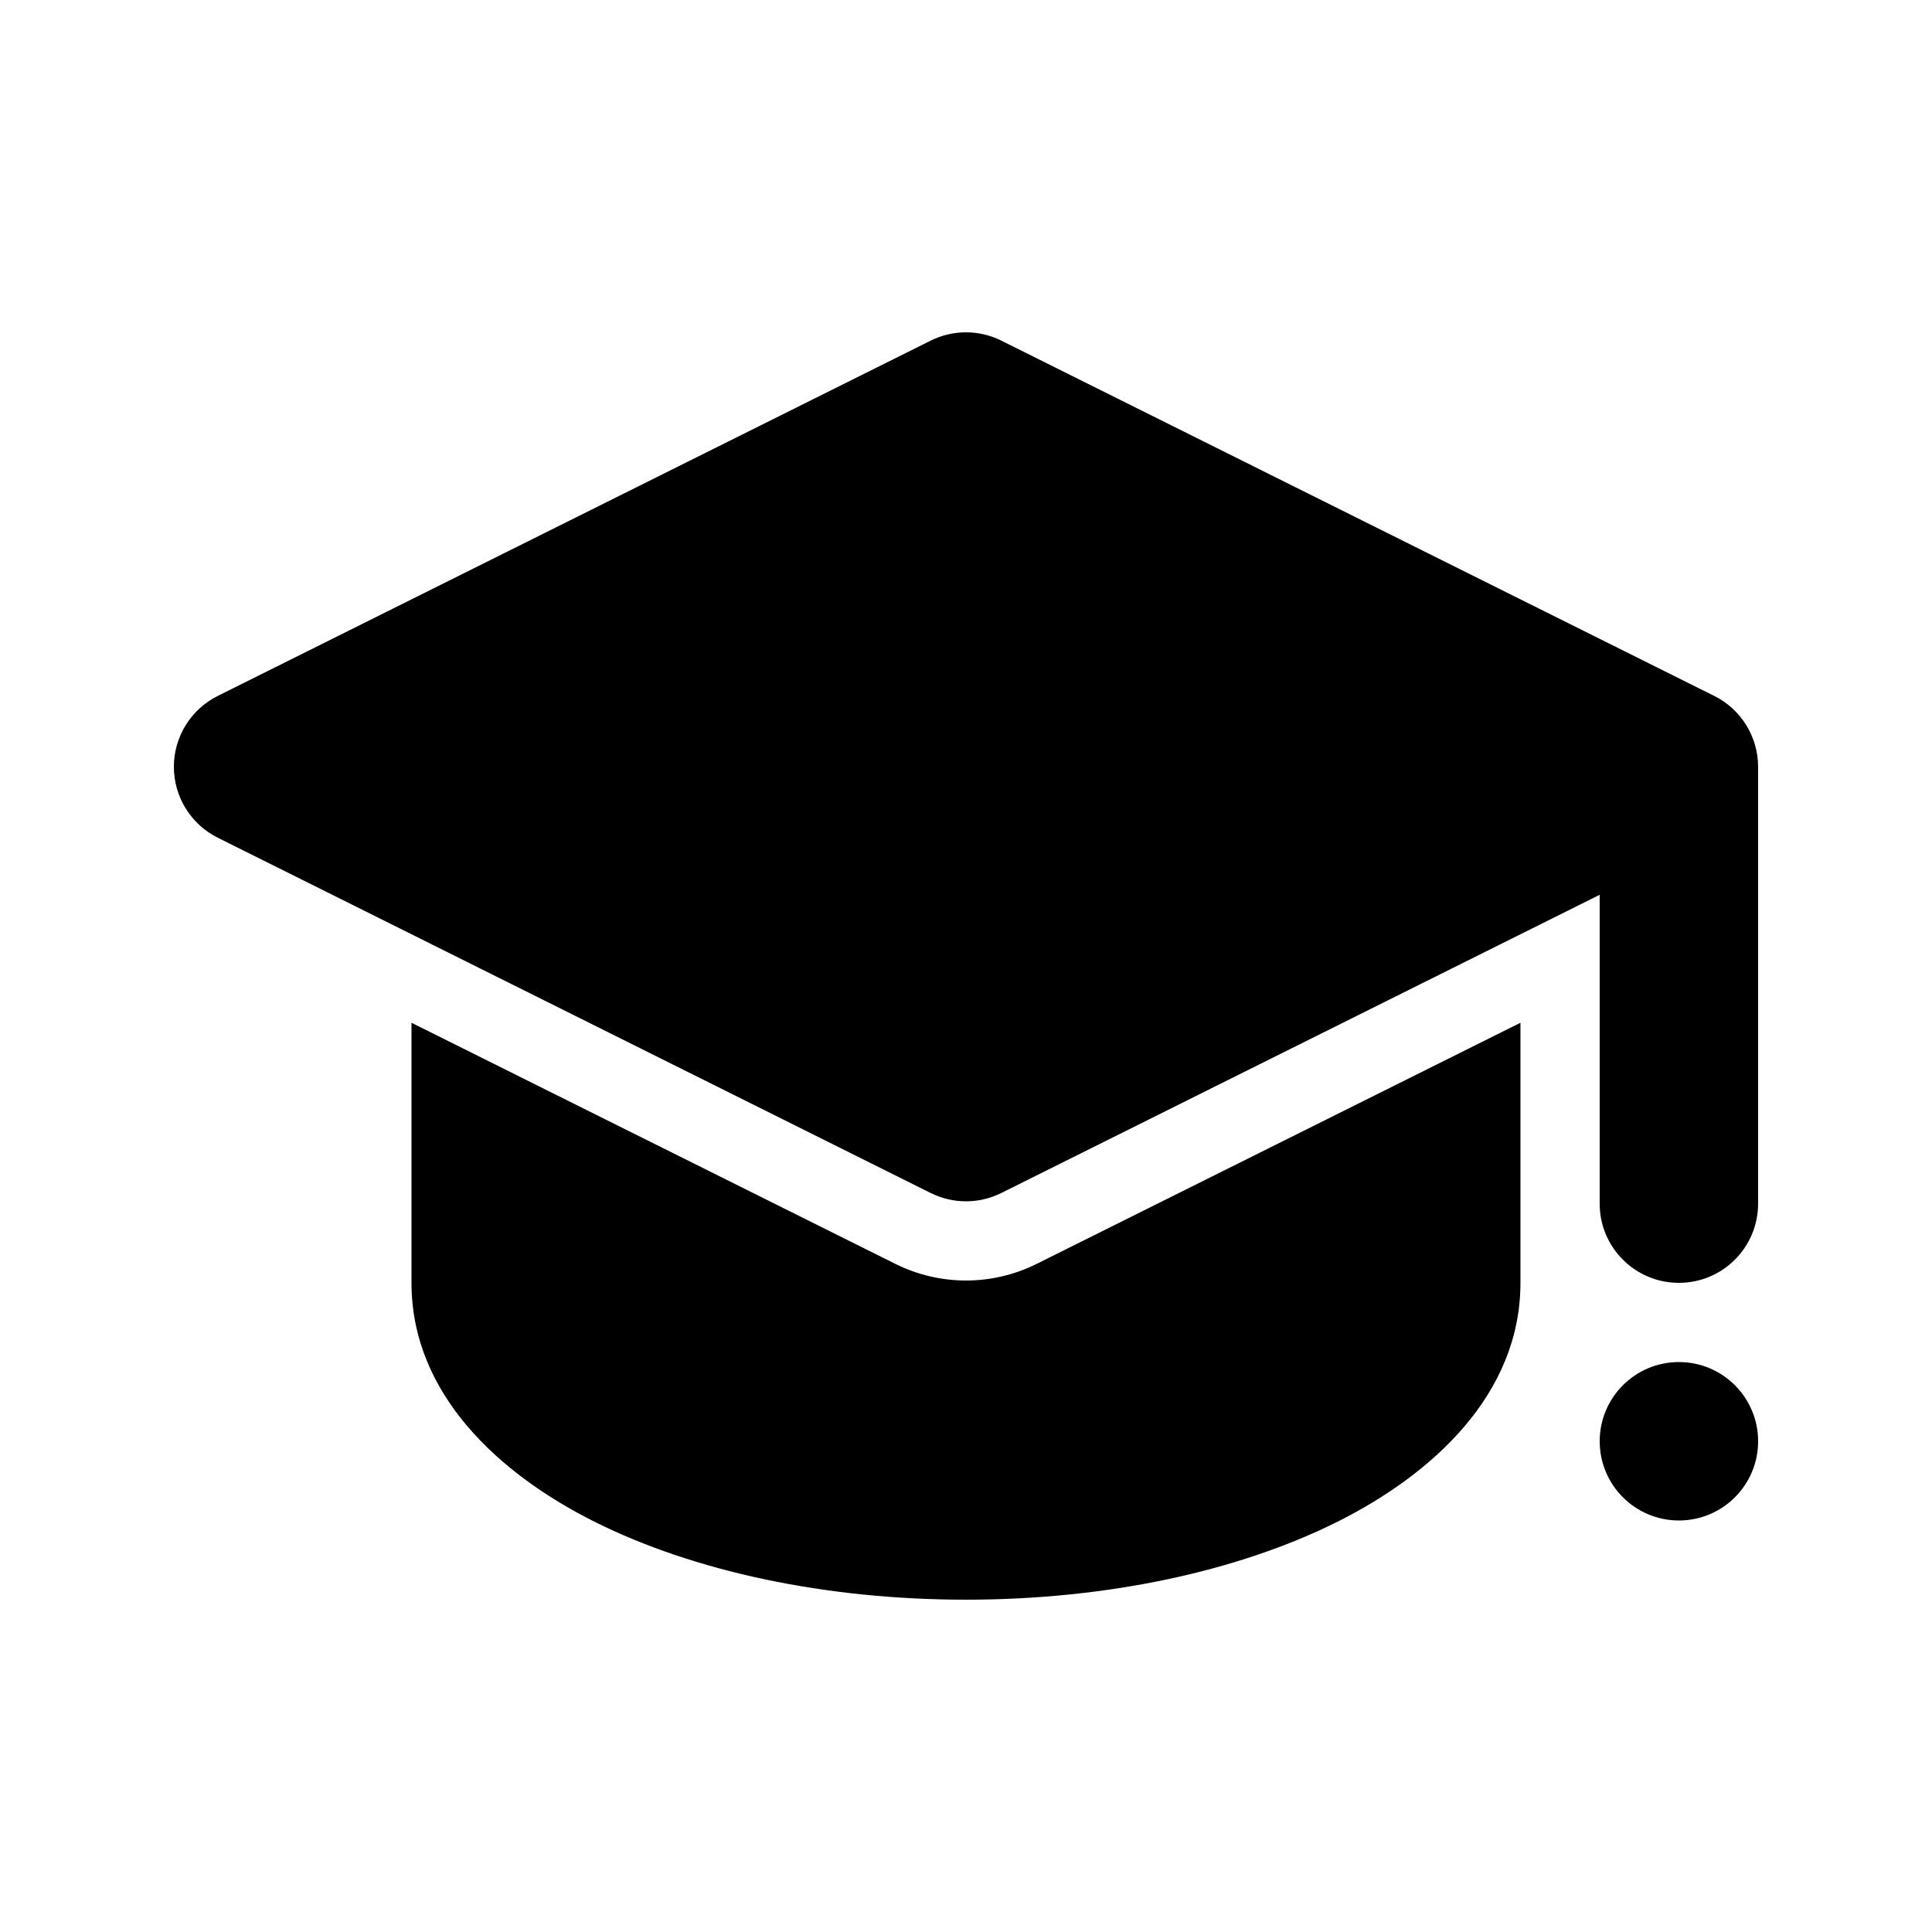 <?xml version="1.0" encoding="UTF-8"?>
<!-- Uploaded to: ICON Repo, www.svgrepo.com, Generator: ICON Repo Mixer Tools -->
<svg fill="#000000" width="800px" height="800px" version="1.1" viewBox="144 144 512 512" xmlns="http://www.w3.org/2000/svg">
 <g>
  <path d="m409.36 234.27c-5.894-2.938-12.828-2.938-18.723 0l-188.93 94.156c-7.125 3.551-11.629 10.828-11.629 18.789 0 7.961 4.504 15.234 11.629 18.785l188.93 94.156c5.894 2.941 12.828 2.941 18.723 0l158.57-79.027v81.852c0 11.594 9.398 20.988 20.992 20.988s20.992-9.395 20.992-20.988v-115.46-0.156-0.152c0-7.961-4.5-15.238-11.629-18.789z"/>
  <path d="m609.92 525.95c0 11.594-9.398 20.992-20.992 20.992s-20.992-9.398-20.992-20.992 9.398-20.992 20.992-20.992 20.992 9.398 20.992 20.992z"/>
  <path d="m381.27 478.94-128.22-63.898v68.922c0 29.629 23.469 50.797 48.496 63.309 26.277 13.141 61.117 20.66 98.449 20.66s72.168-7.519 98.449-20.66c25.023-12.512 48.492-33.68 48.492-63.309v-68.922l-128.21 63.898c-11.793 5.879-25.66 5.879-37.453 0z"/>
 </g>
</svg>